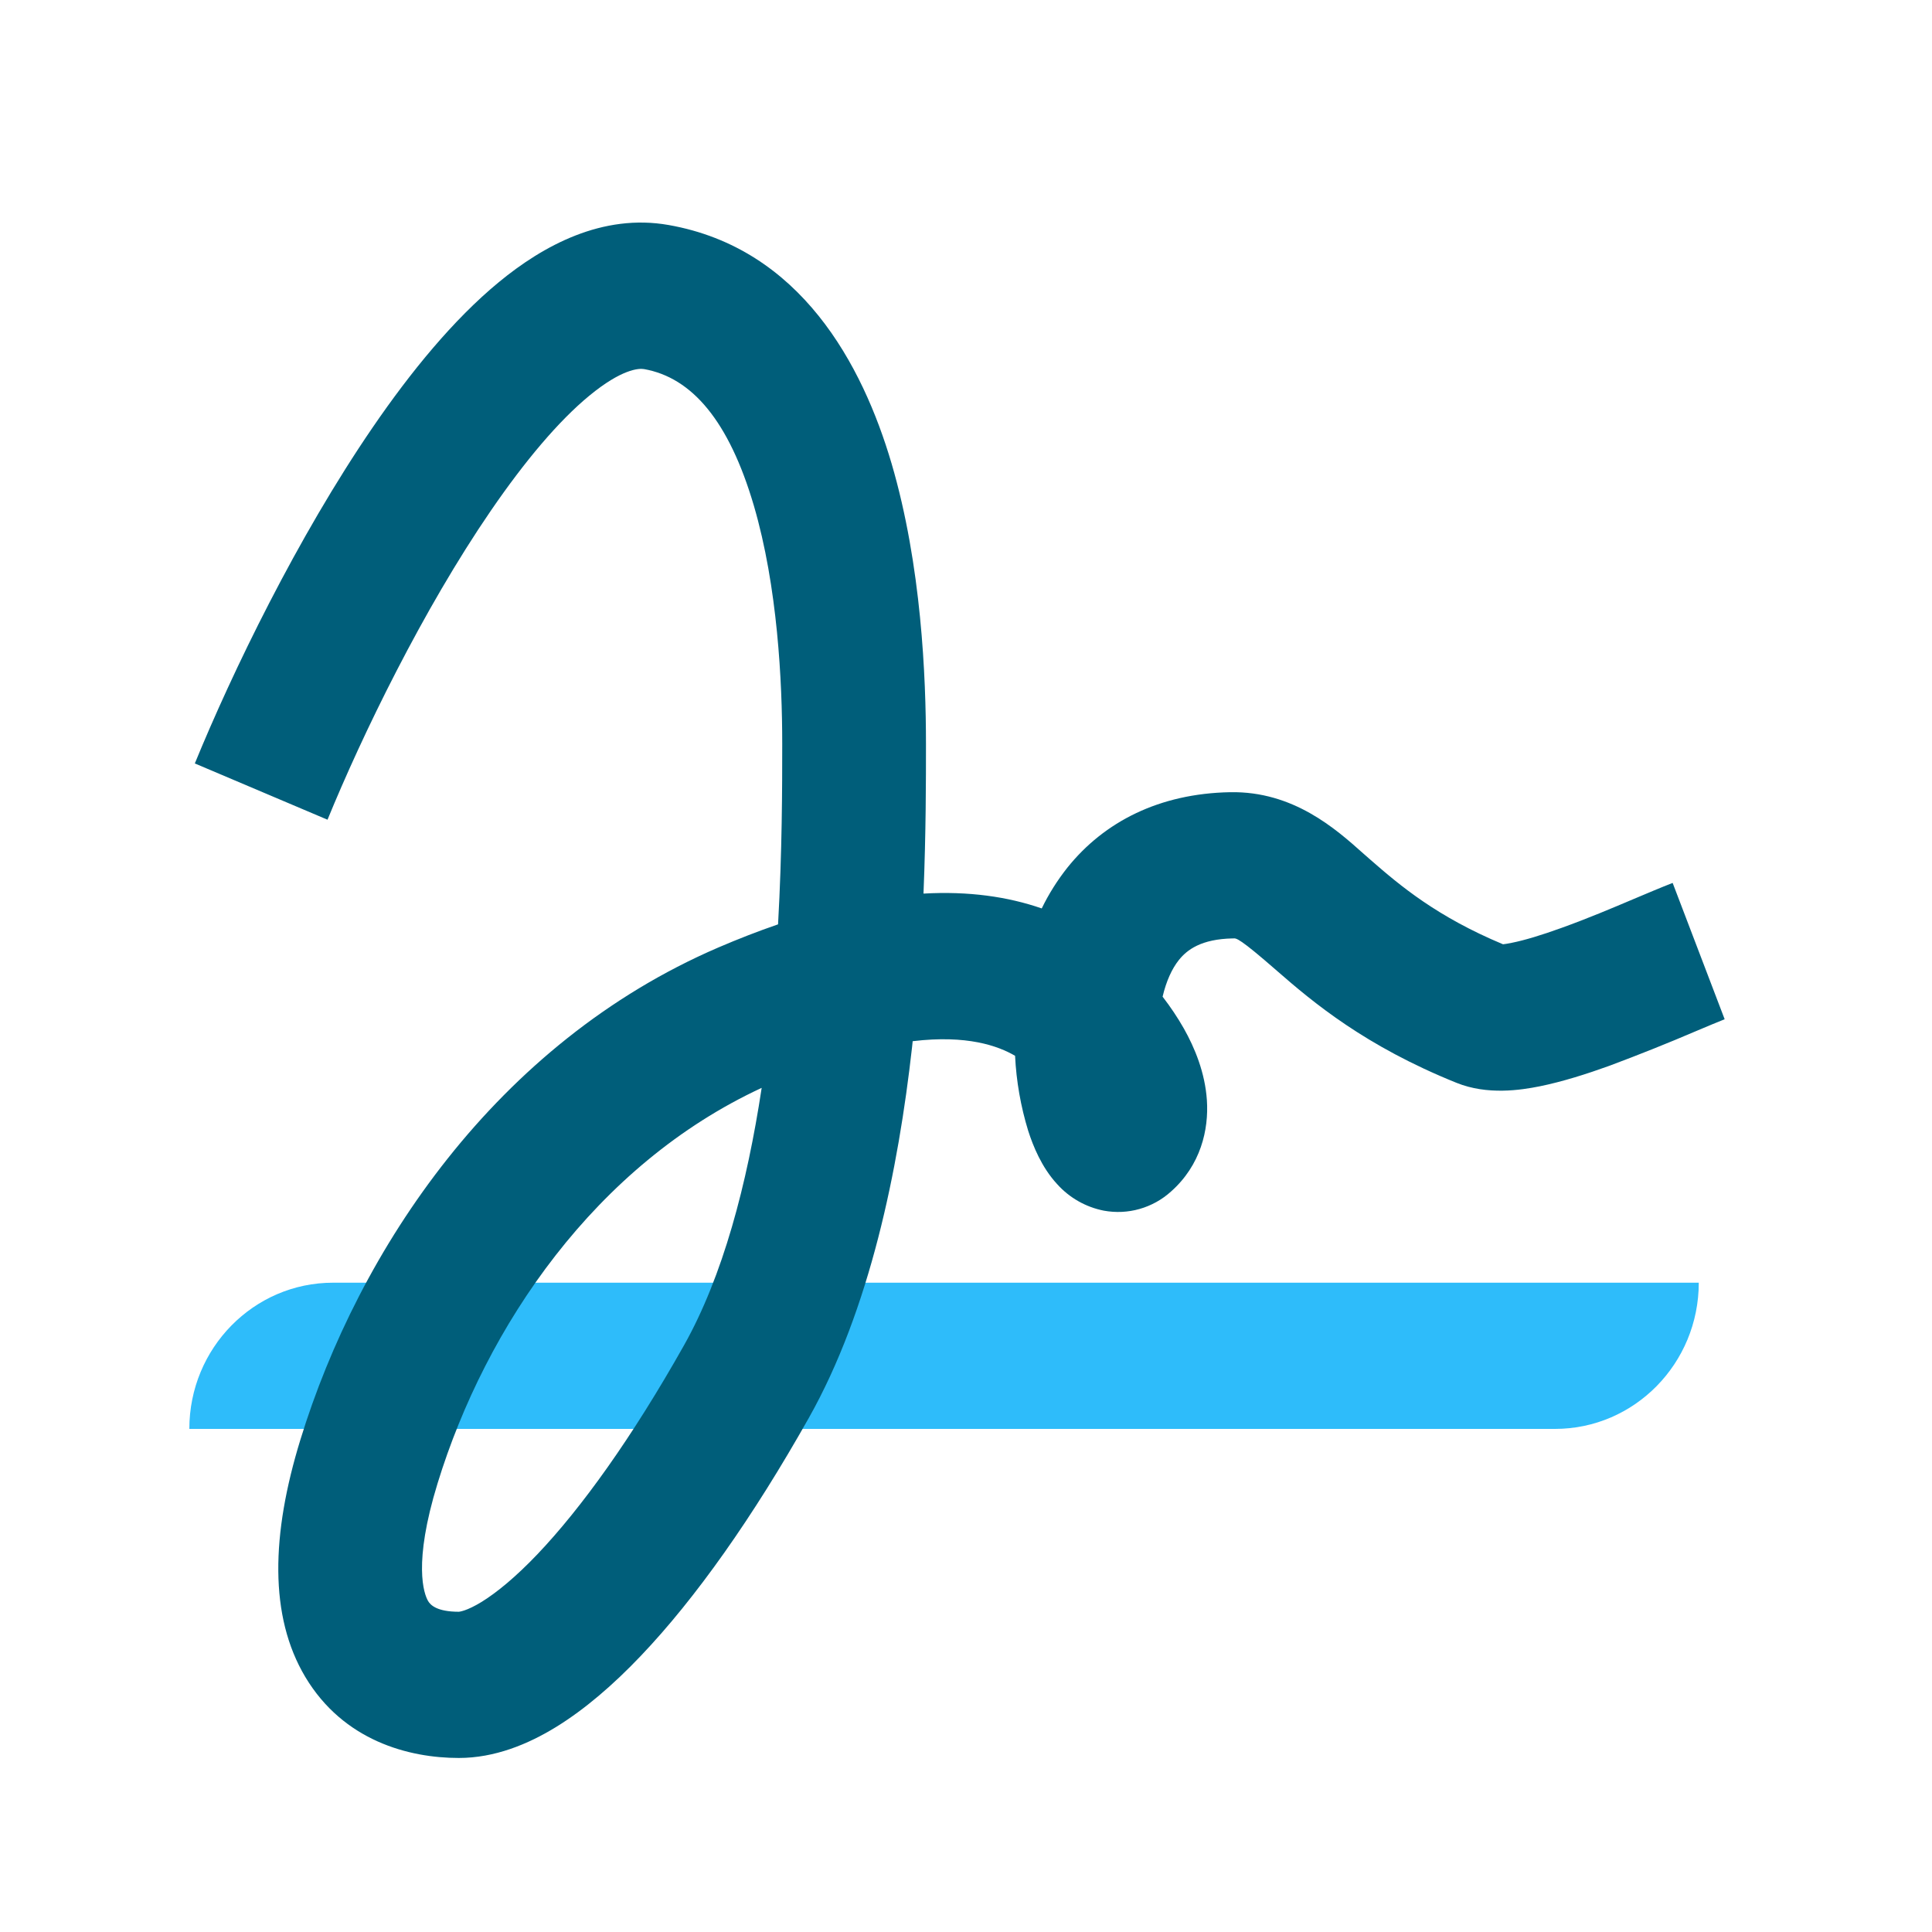 <svg width="25" height="25" viewBox="0 0 25 25" fill="none" xmlns="http://www.w3.org/2000/svg">
<path d="M2.45 18.49C2.45 17.445 3.283 16.598 4.31 16.598H21.982C21.982 17.643 21.149 18.49 20.122 18.49H2.45Z" fill="#2EBCFA"/>
<path fill-rule="evenodd" clip-rule="evenodd" d="M6.351 6.609C5.471 7.893 4.687 9.511 4.238 10.607L2.521 9.879C3.002 8.705 3.845 6.957 4.825 5.527C5.312 4.816 5.865 4.137 6.456 3.65C7.027 3.18 7.794 2.759 8.654 2.912C10.36 3.214 11.16 4.718 11.537 5.998C11.925 7.319 11.982 8.772 11.982 9.624V9.632C11.982 10.098 11.982 10.774 11.95 11.563C12.535 11.53 13.041 11.603 13.48 11.755C13.571 11.567 13.683 11.39 13.812 11.227C14.29 10.631 15.004 10.268 15.918 10.251C16.734 10.236 17.284 10.725 17.642 11.045C17.674 11.073 17.704 11.1 17.732 11.124C18.121 11.464 18.593 11.861 19.449 12.219C19.473 12.216 19.51 12.211 19.562 12.2C19.728 12.167 19.946 12.101 20.203 12.008C20.545 11.885 20.857 11.753 21.147 11.63C21.32 11.557 21.485 11.487 21.644 11.425L22.317 13.189C22.231 13.223 22.104 13.276 21.955 13.339C21.582 13.499 21.206 13.649 20.826 13.791C20.536 13.896 20.219 13.997 19.923 14.057C19.678 14.106 19.247 14.173 18.848 14.012C17.664 13.535 16.992 12.971 16.521 12.56C16.037 12.137 15.998 12.14 15.96 12.143H15.952C15.542 12.151 15.36 12.291 15.255 12.422C15.164 12.536 15.091 12.697 15.044 12.897C15.147 13.03 15.239 13.168 15.318 13.307C15.46 13.558 15.593 13.88 15.617 14.235C15.643 14.619 15.537 15.078 15.152 15.419C15.036 15.524 14.897 15.601 14.746 15.644C14.596 15.687 14.438 15.694 14.284 15.666C14.05 15.62 13.837 15.499 13.678 15.321C13.478 15.104 13.368 14.829 13.305 14.633C13.208 14.317 13.151 13.991 13.135 13.662C12.917 13.535 12.515 13.388 11.81 13.473L11.802 13.55C11.624 15.136 11.258 16.942 10.465 18.35C9.744 19.63 9.002 20.682 8.291 21.428C7.935 21.802 7.568 22.118 7.196 22.347C6.83 22.572 6.4 22.748 5.937 22.748C5.293 22.748 4.445 22.528 3.95 21.699C3.482 20.913 3.509 19.859 3.887 18.63C4.641 16.174 6.418 13.5 9.294 12.261C9.548 12.152 9.806 12.051 10.068 11.961C10.121 11.017 10.122 10.187 10.122 9.624C10.122 8.824 10.063 7.593 9.754 6.54C9.432 5.447 8.954 4.886 8.334 4.776C8.265 4.764 8.044 4.776 7.626 5.12C7.229 5.447 6.794 5.963 6.351 6.609ZM9.856 14.077C7.709 15.072 6.287 17.16 5.662 19.195C5.342 20.235 5.486 20.627 5.54 20.718C5.569 20.767 5.651 20.856 5.937 20.856C5.937 20.856 5.96 20.855 6.011 20.838C6.064 20.82 6.138 20.786 6.233 20.728C6.427 20.608 6.671 20.409 6.955 20.111C7.522 19.515 8.176 18.607 8.85 17.41C9.353 16.517 9.667 15.325 9.856 14.077Z" fill="#005E7A"/>
</svg>
